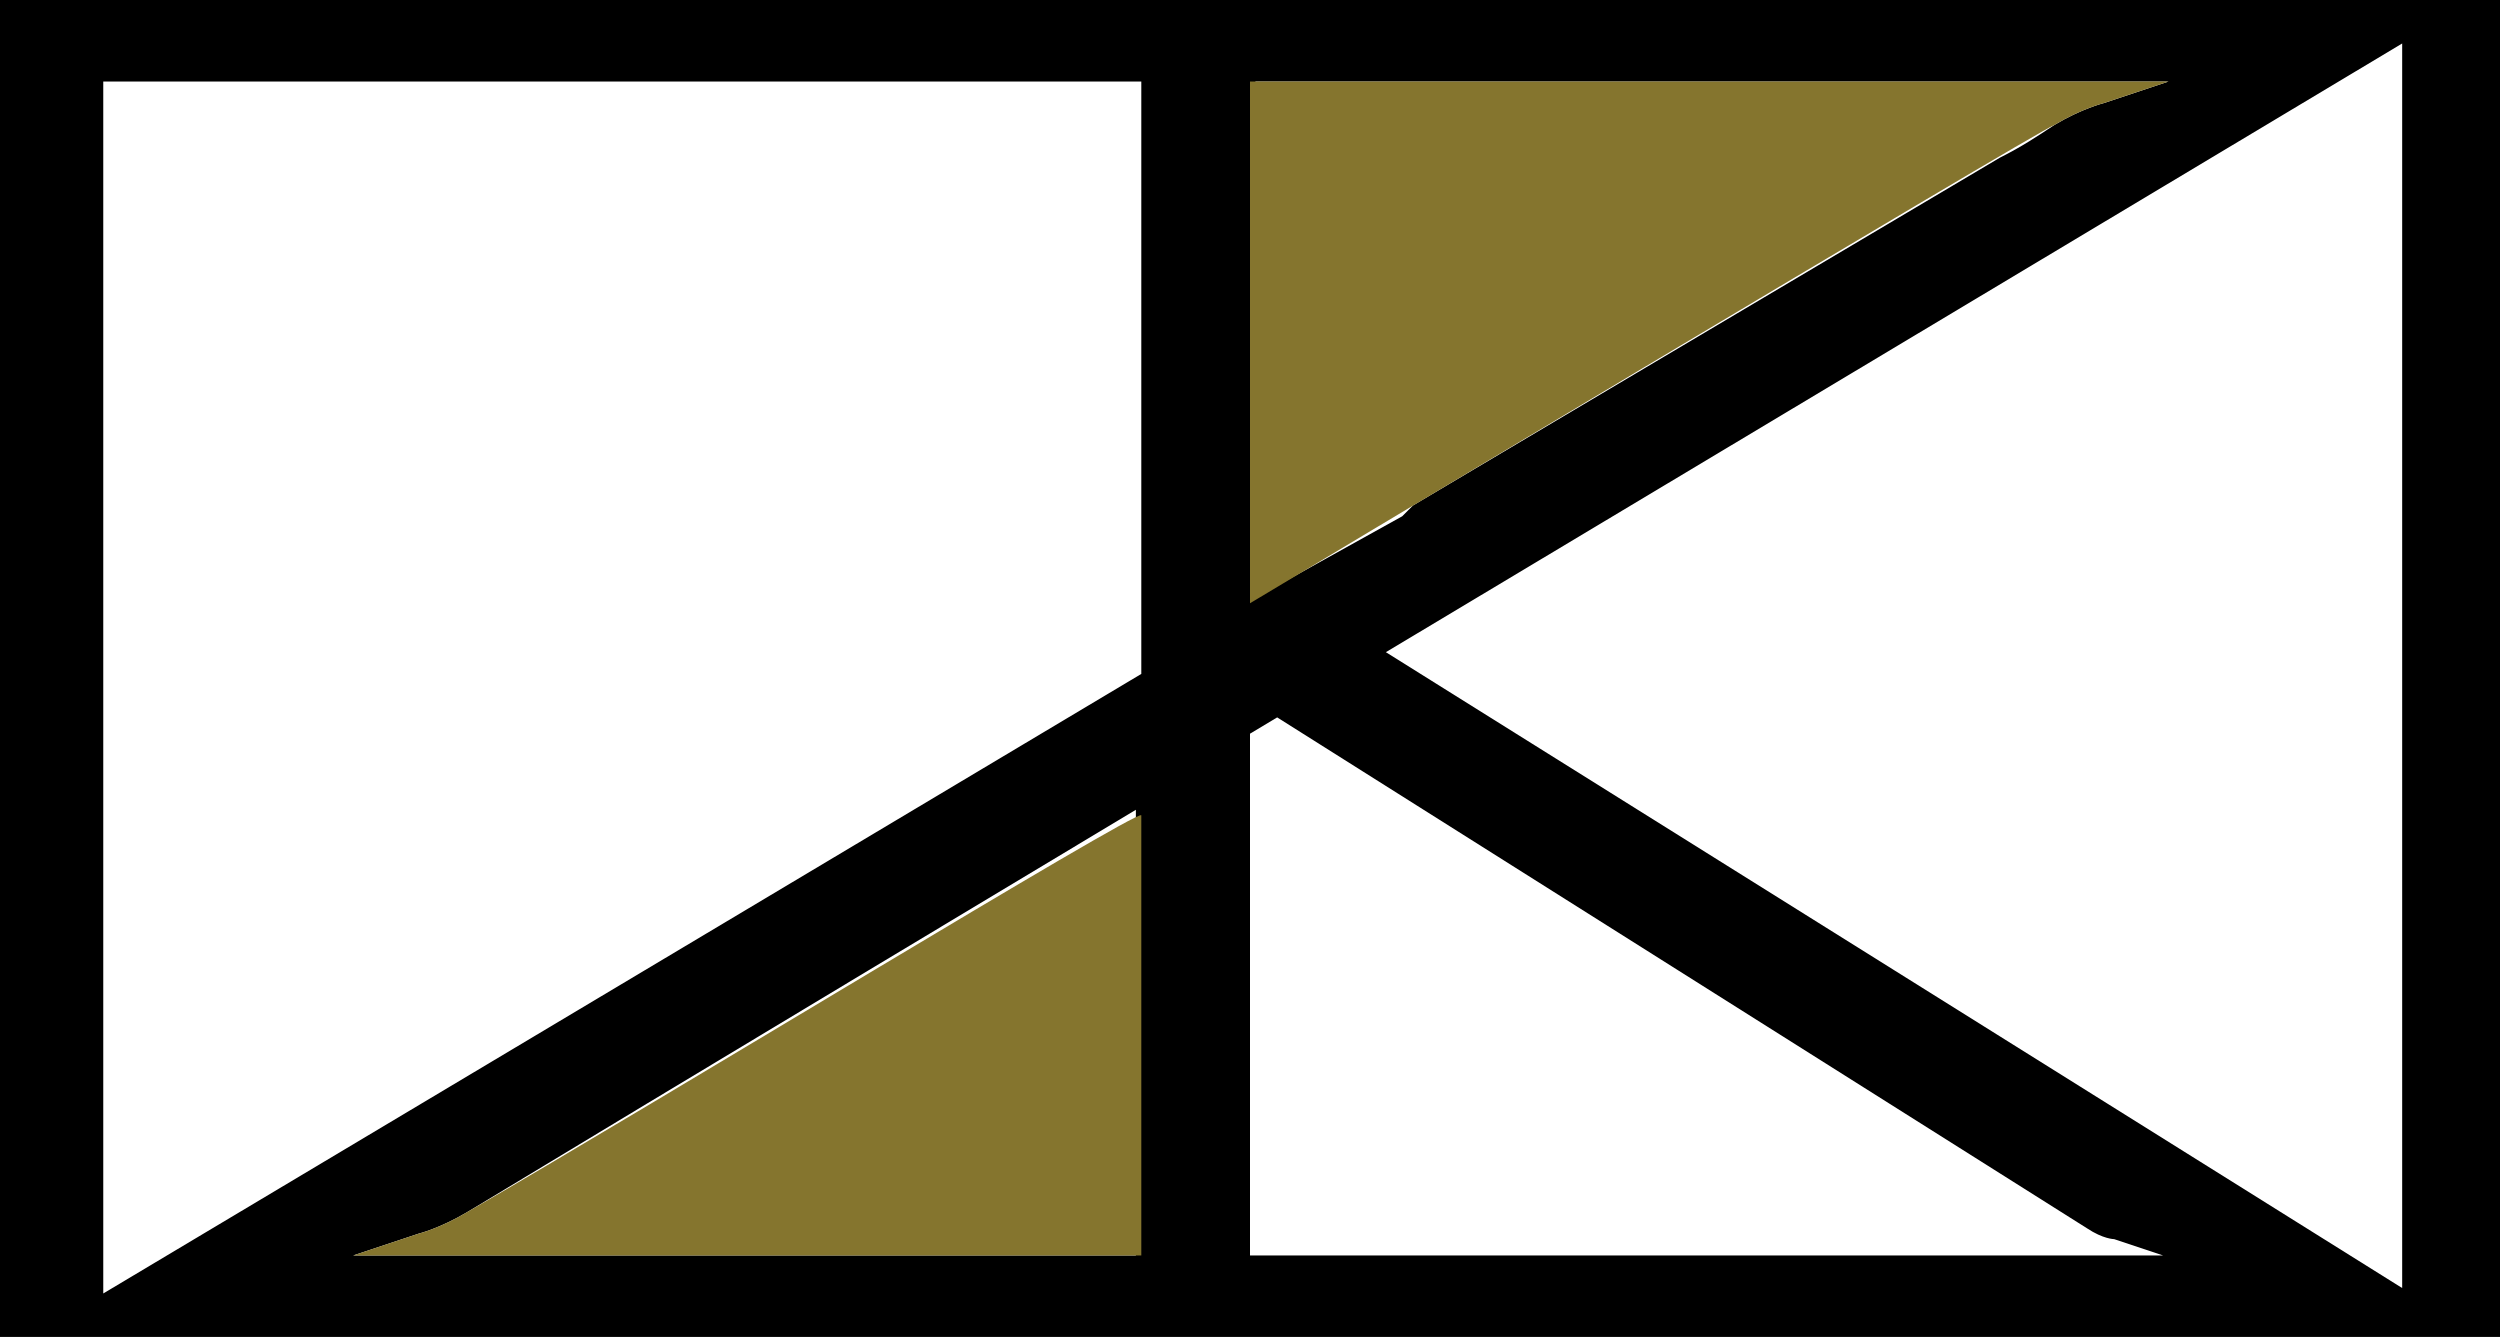 <svg version="1.1" id="レイヤー_1" xmlns="http://www.w3.org/2000/svg" xmlns:xlink="http://www.w3.org/1999/xlink" x="0px"
	 y="0px" viewBox="0 0 46 24.6" width="46" height="24.6" style="enable-background:new 0 0 46 24.6;" xml:space="preserve">
<style type="text/css">
	.st0{fill:#FFFFFF;}
	.st1{fill:#85752E;}
</style>
<g>
	<rect y="-0.3" class="st0" width="46" height="25.2"/>
	<path d="M0-0.3L0-0.3L0-0.3v25.2h46l0,0l0,0V-0.3l0,0H0z M44.2,0.8v22.9L25.5,12L44.2,0.8z M25.6,1.5h14.3l-1.2,0.4
		c0,0-0.4,0.1-0.9,0.4c-0.3,0.2-0.6,0.4-1,0.6L26,9.3c-0.1,0.1-0.1,0.1-0.1,0.1l-0.1,0.1L23.1,11V1.5H25.6z M1.9,1.5H21v10.9
		L1.9,23.8C1.9,23.8,1.9,1.5,1.9,1.5z M6.5,23.1l1.2-0.4c0,0,0.4-0.1,0.9-0.4c3.3-2,12.3-7.4,12.3-7.4v8.2H6.5z M23,23.1v-9.6
		l0.5-0.3l14.9,9.4c0.3,0.2,0.5,0.2,0.5,0.2l0.9,0.3H23z"/>
	<path class="st1" d="M8.6,22.3c-0.5,0.3-0.9,0.4-0.9,0.4l-1.2,0.4H21V15C20.9,14.9,11.9,20.4,8.6,22.3z"/>
	<path class="st1" d="M37.8,2.3c0.5-0.3,0.9-0.4,0.9-0.4l1.2-0.4H25.6H23v9.6C23,11.1,37.5,2.4,37.8,2.3z"/>
</g>
</svg>
